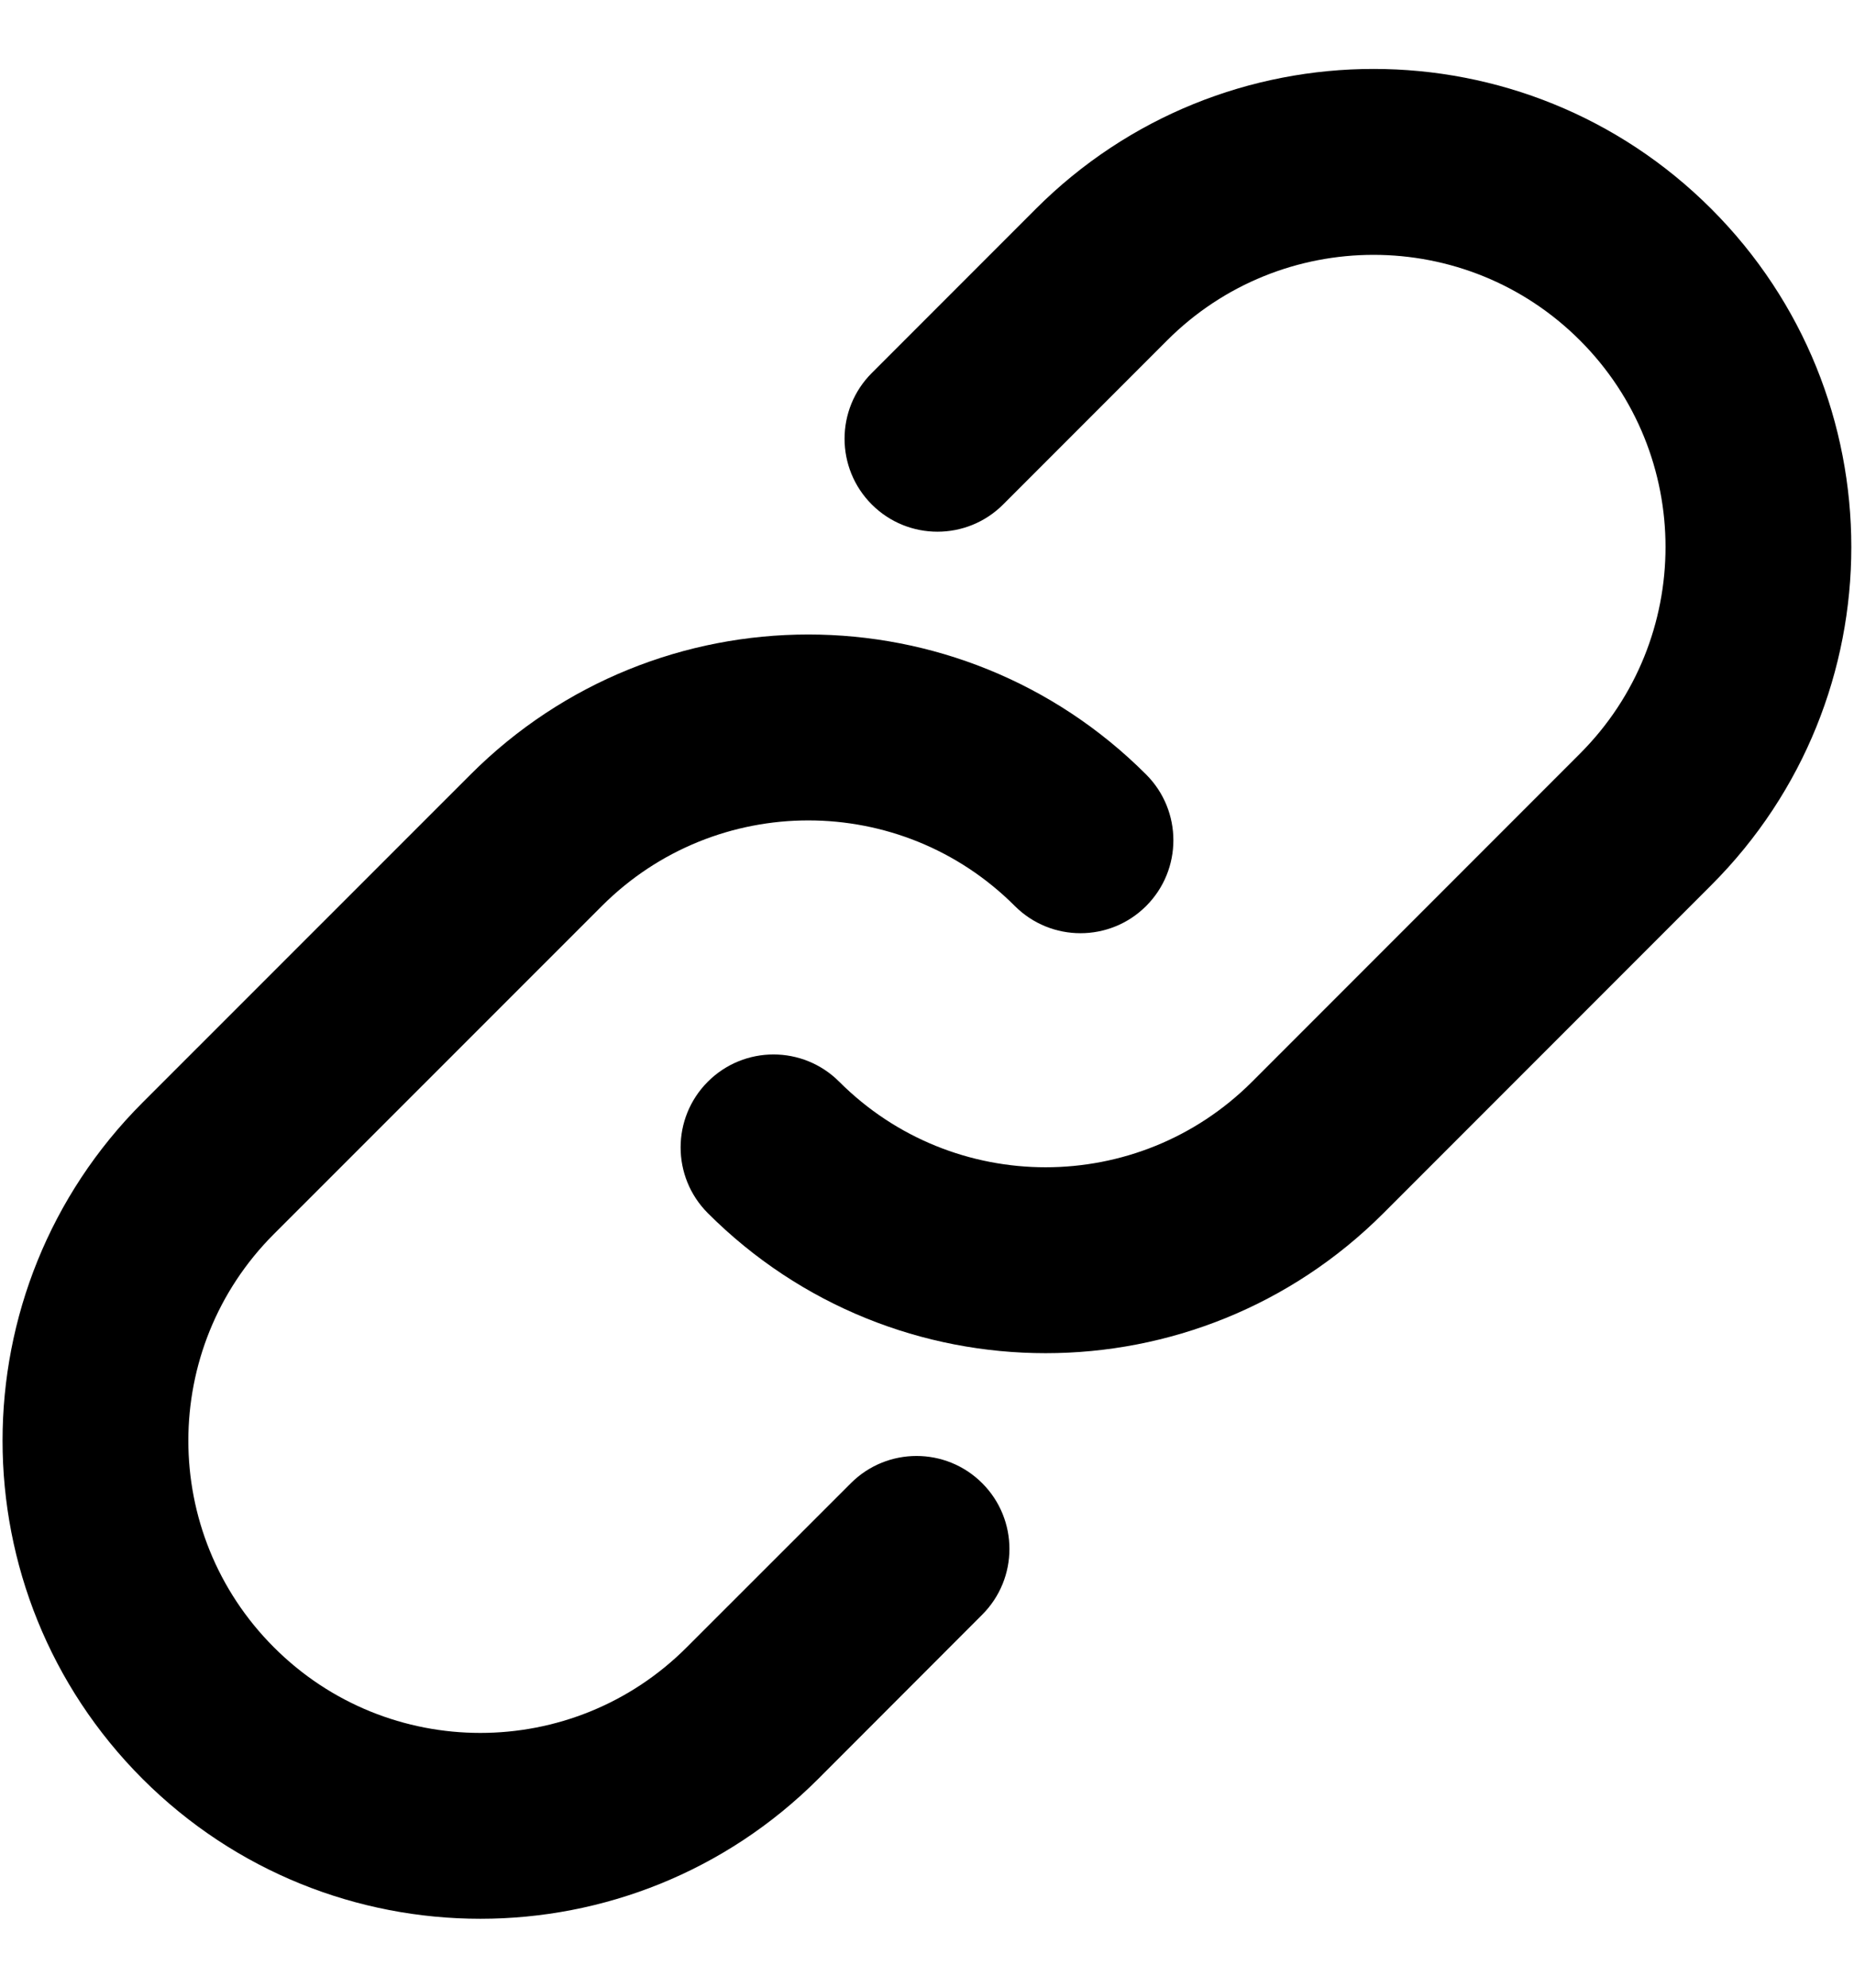 <svg width="14" height="15" viewBox="0 0 14 15" fill="none" xmlns="http://www.w3.org/2000/svg">
<g id="Union">
<path d="M12.923 1.577C11.514 0.168 9.23 0.168 7.821 1.577L6.583 2.815C6.309 3.089 6.309 3.533 6.583 3.807C6.857 4.081 7.301 4.081 7.575 3.807L8.813 2.569C9.674 1.708 11.07 1.708 11.931 2.569C12.792 3.43 12.792 4.826 11.931 5.687L9.455 8.163C8.594 9.024 7.198 9.024 6.337 8.163C6.063 7.889 5.619 7.889 5.345 8.163C5.071 8.437 5.071 8.881 5.345 9.155C6.754 10.564 9.038 10.564 10.447 9.155L12.923 6.679C14.332 5.27 14.332 2.986 12.923 1.577Z" fill="black"/>
<path d="M4.545 6.837C5.406 5.976 6.802 5.976 7.663 6.837C7.937 7.111 8.381 7.111 8.655 6.837C8.929 6.563 8.929 6.119 8.655 5.845C7.246 4.436 4.962 4.436 3.553 5.845L1.076 8.321C-0.333 9.73 -0.333 12.014 1.076 13.424C2.485 14.832 4.77 14.832 6.179 13.424L7.417 12.185C7.691 11.911 7.691 11.467 7.417 11.193C7.143 10.919 6.699 10.919 6.425 11.193L5.186 12.431C4.325 13.293 2.929 13.293 2.068 12.431C1.207 11.57 1.207 10.174 2.068 9.313L4.545 6.837Z" fill="black"/>
</g>
</svg>
